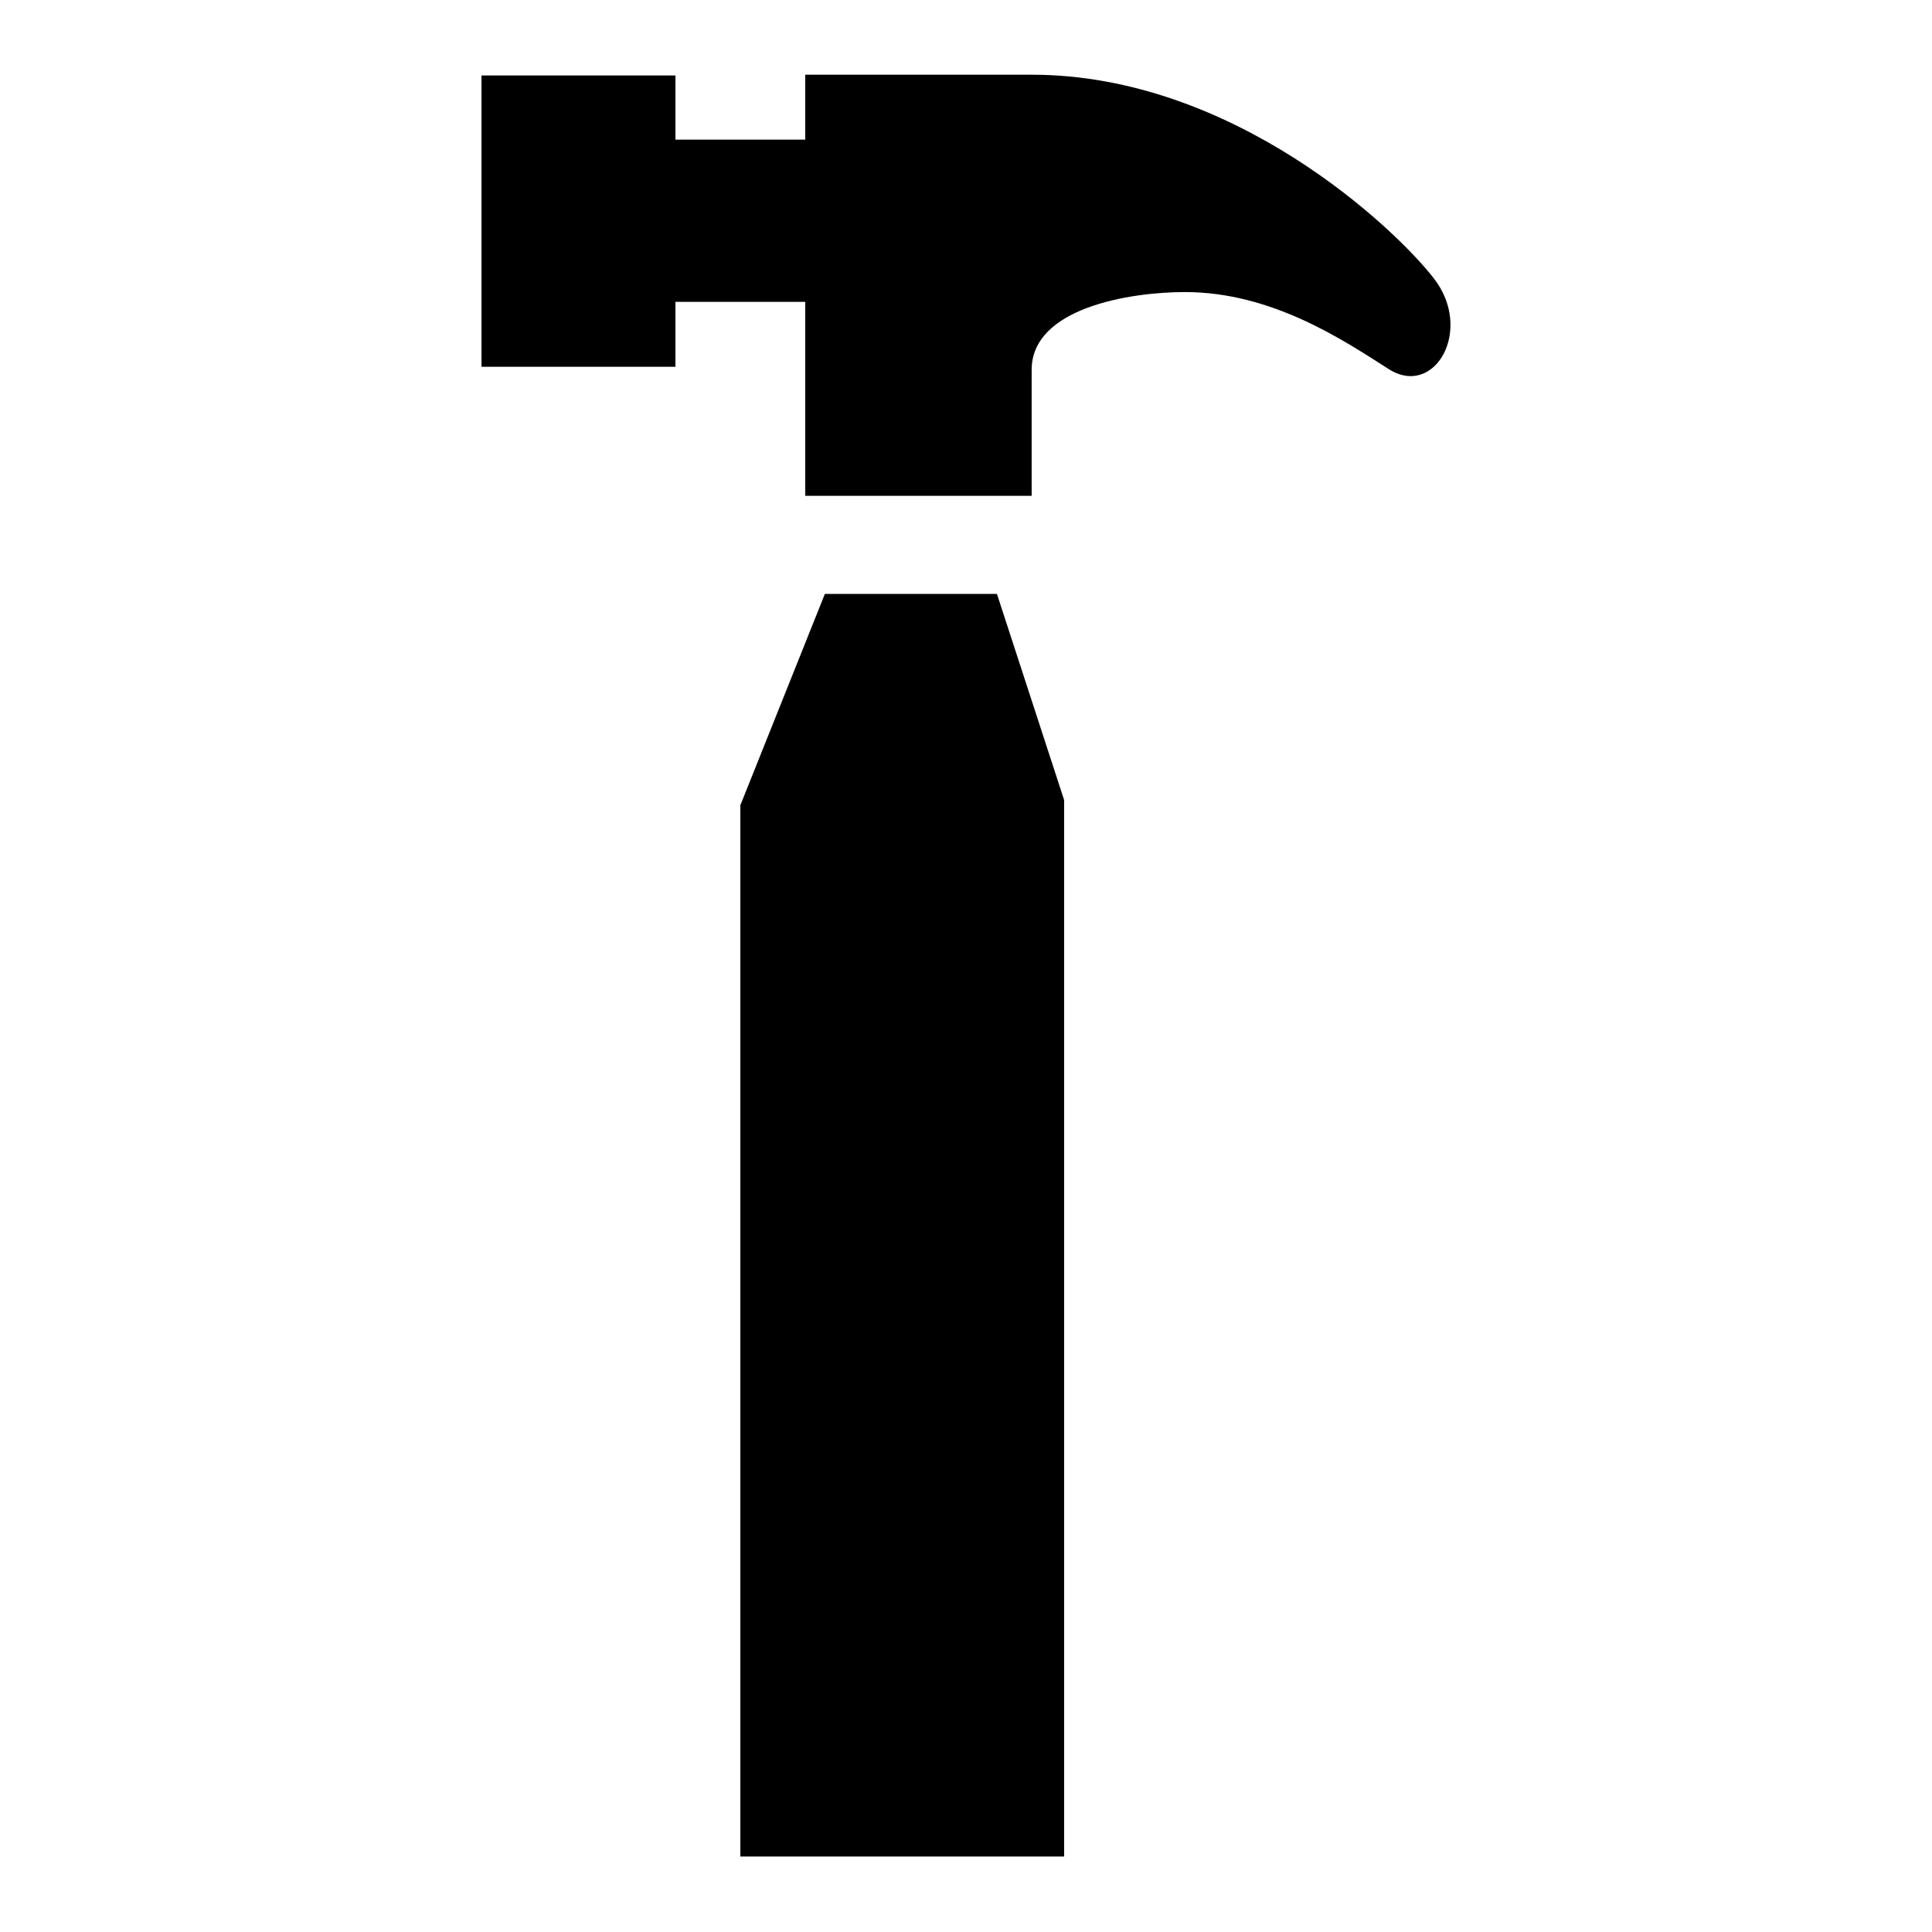 <?xml version="1.0" encoding="utf-8"?>
<!-- Svg Vector Icons : http://www.onlinewebfonts.com/icon -->
<!DOCTYPE svg PUBLIC "-//W3C//DTD SVG 1.1//EN" "http://www.w3.org/Graphics/SVG/1.1/DTD/svg11.dtd">
<svg version="1.1" xmlns="http://www.w3.org/2000/svg" xmlns:xlink="http://www.w3.org/1999/xlink" x="0px" y="0px" viewBox="0 0 256 256" enable-background="new 0 0 256 256" xml:space="preserve">
<g><g><g><g id="iconos_24_"><path fill="#000000" d="M109.3 78.7L98.1 106.7 98.1 246 141 246 141 106 132.1 78.7 z"/><path fill="#000000" d="M63.8,10v38.6h25.7v-8.6h17.2v25.7h30V49c0-8.2,13-10.3,20.3-10.3c11.5,0,20.9,6.3,27,10.2c6.1,3.9,11.3-5.2,6-12c-5-6.5-26.5-27-53.3-27c-26.8,0-30,0-30,0v8.6H89.5V10H63.8z"/></g></g><g></g><g></g><g></g><g></g><g></g><g></g><g></g><g></g><g></g><g></g><g></g><g></g><g></g><g></g><g></g></g></g>
</svg>